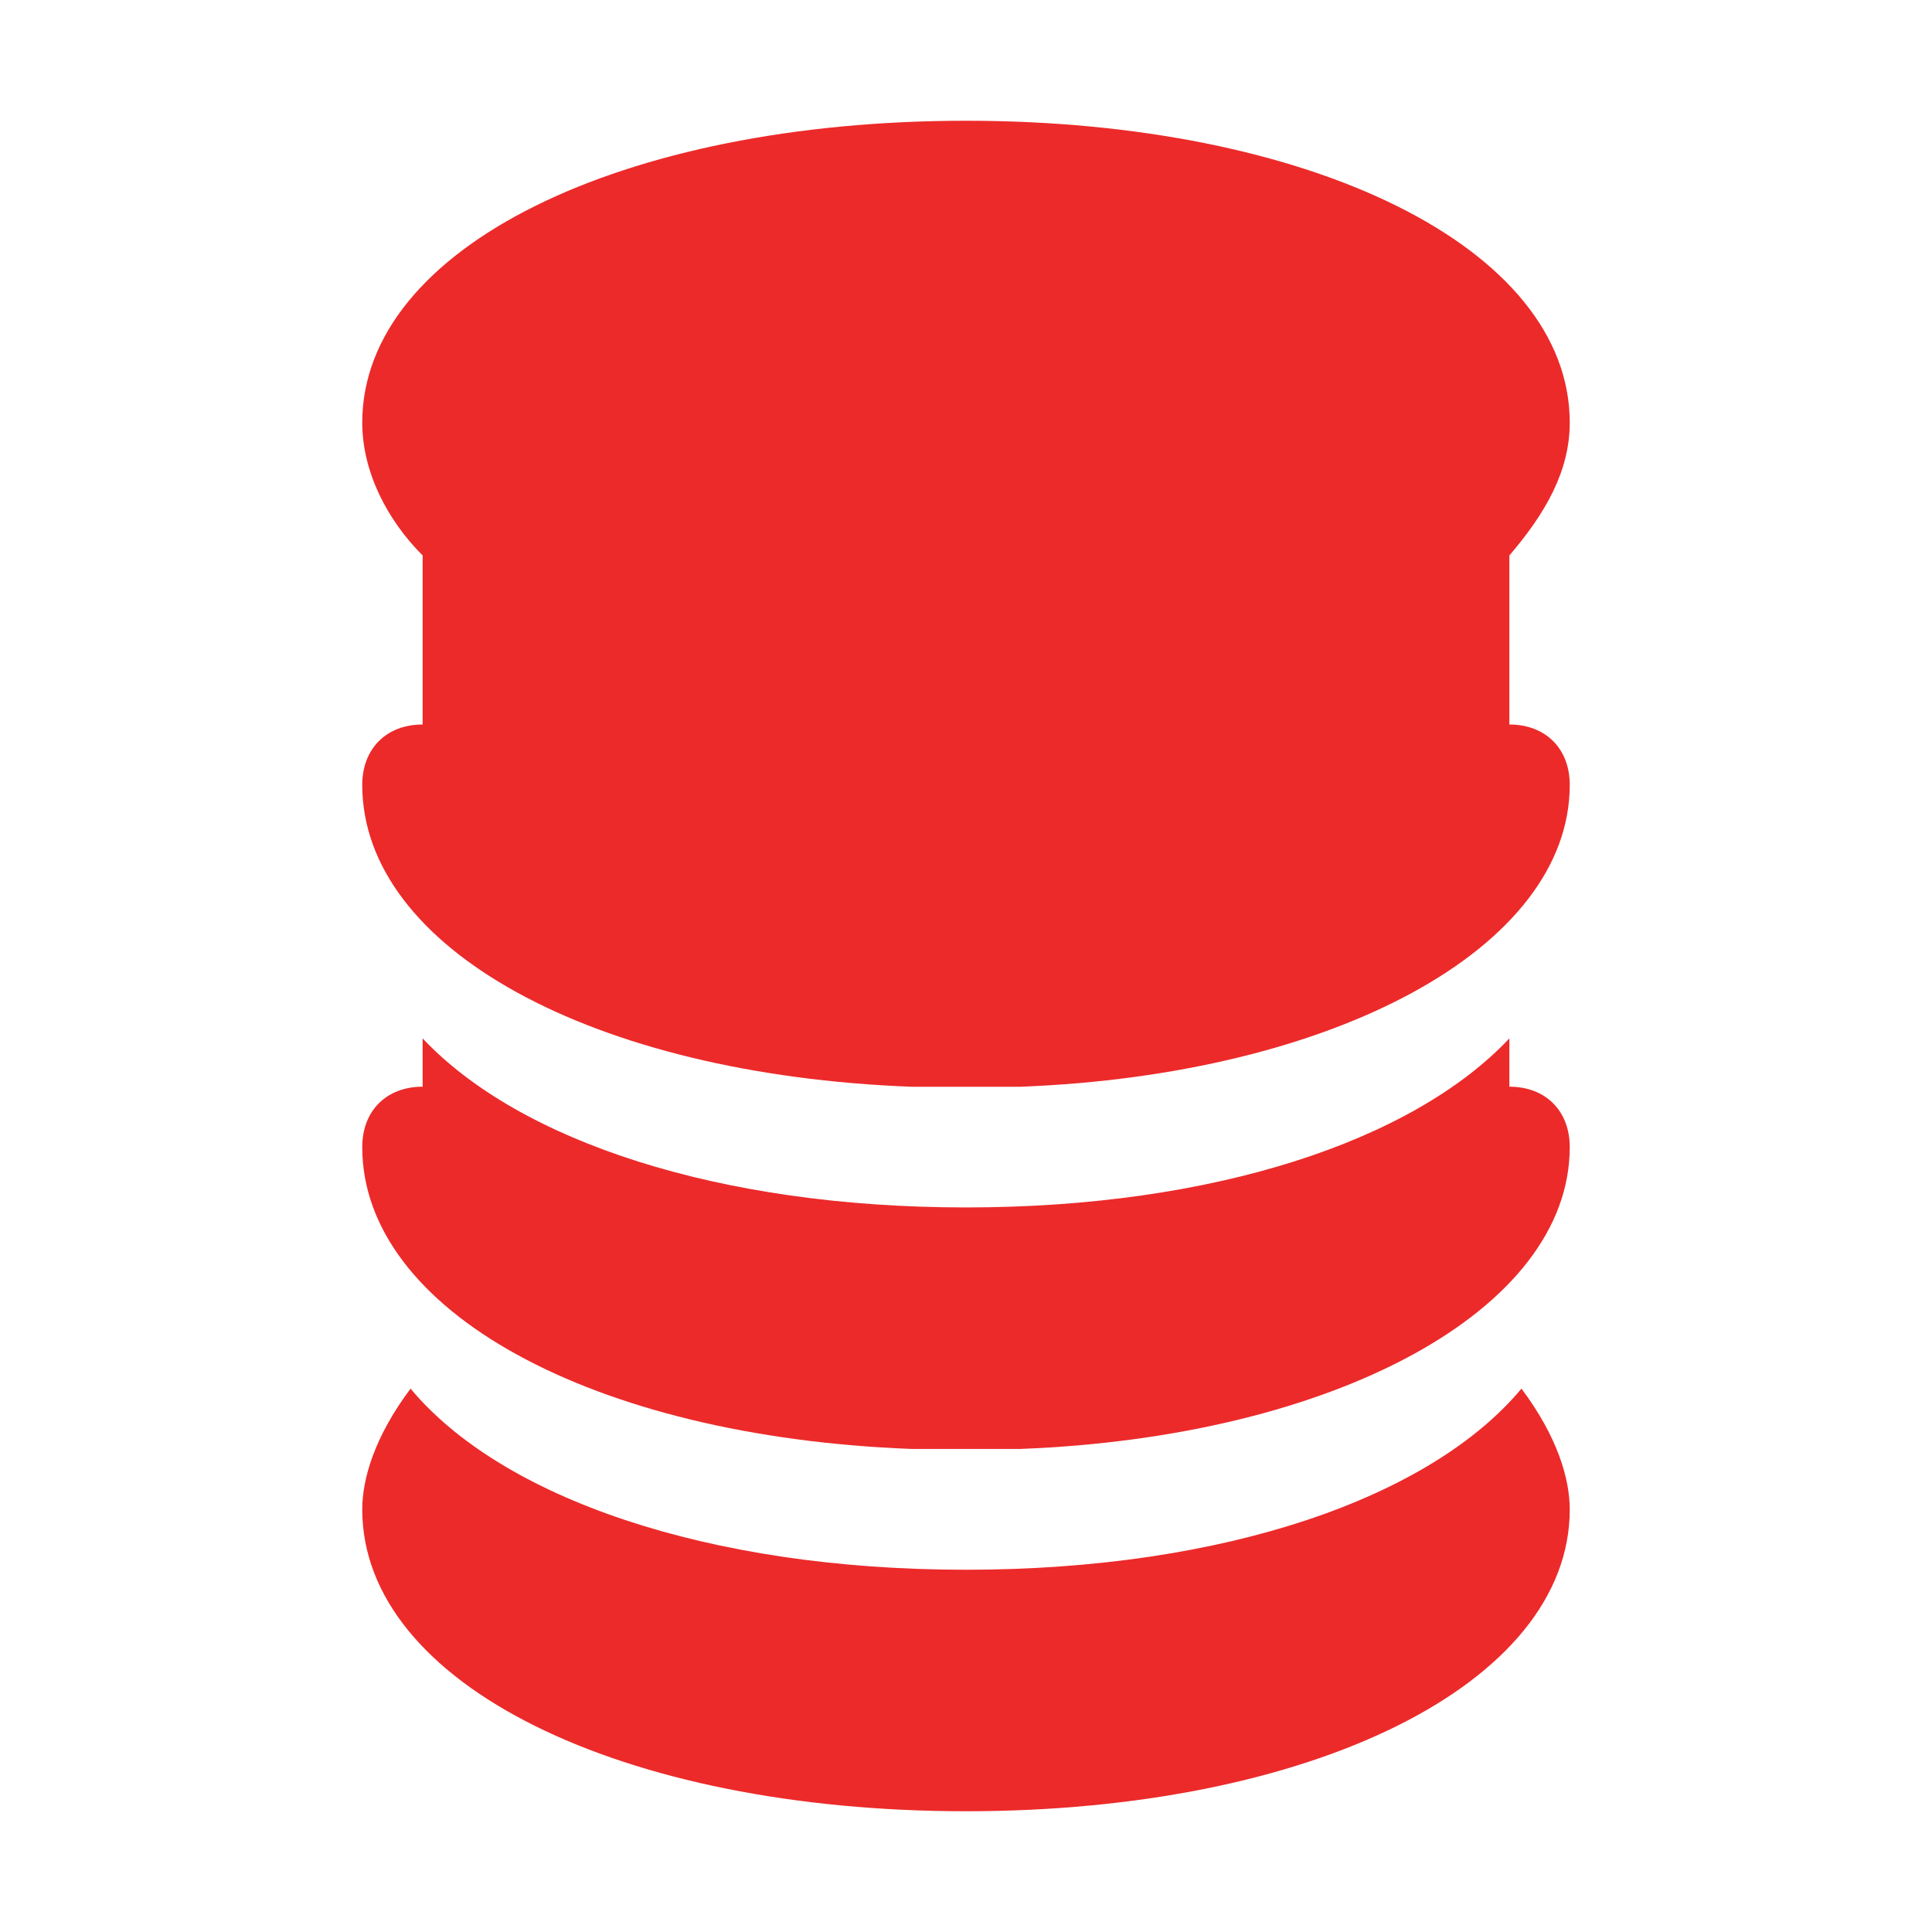 <?xml version="1.0" encoding="UTF-8"?>
<svg xmlns="http://www.w3.org/2000/svg" width="32" height="32" viewBox="0 0 32 32" fill="none">
  <path d="M16 26C11.7 26 8.3 24.8 6.8 23C6.2 23.8 6 24.5 6 25C6 27.9 10.3 30 16 30C21.7 30 26 27.9 26 25C26 24.5 25.8 23.8 25.2 23C23.7 24.8 20.3 26 16 26Z" fill="#EC2A2A"></path>
  <path d="M25 12V9.2C25.6 8.5 26 7.8 26 7C26 4.1 21.7 2 16 2C10.3 2 6 4.1 6 7C6 7.8 6.4 8.6 7 9.2V12C6.4 12 6 12.4 6 13C6 15.7 9.8 17.8 15.1 18C15.4 18 15.7 18 16 18C16.3 18 16.6 18 16.9 18C22.1 17.8 26 15.7 26 13C26 12.4 25.6 12 25 12Z" fill="#EC2A2A"></path>
  <path d="M25 17.999V17.199C23.4 18.899 20.1 19.999 16 19.999C11.9 19.999 8.6 18.899 7 17.199V17.999C6.4 17.999 6 18.399 6 18.999C6 21.699 9.8 23.799 15.1 23.999C15.4 23.999 15.7 23.999 16 23.999C16.3 23.999 16.6 23.999 16.9 23.999C22.1 23.799 26 21.699 26 18.999C26 18.399 25.6 17.999 25 17.999Z" fill="#EC2A2A"></path>
</svg>
